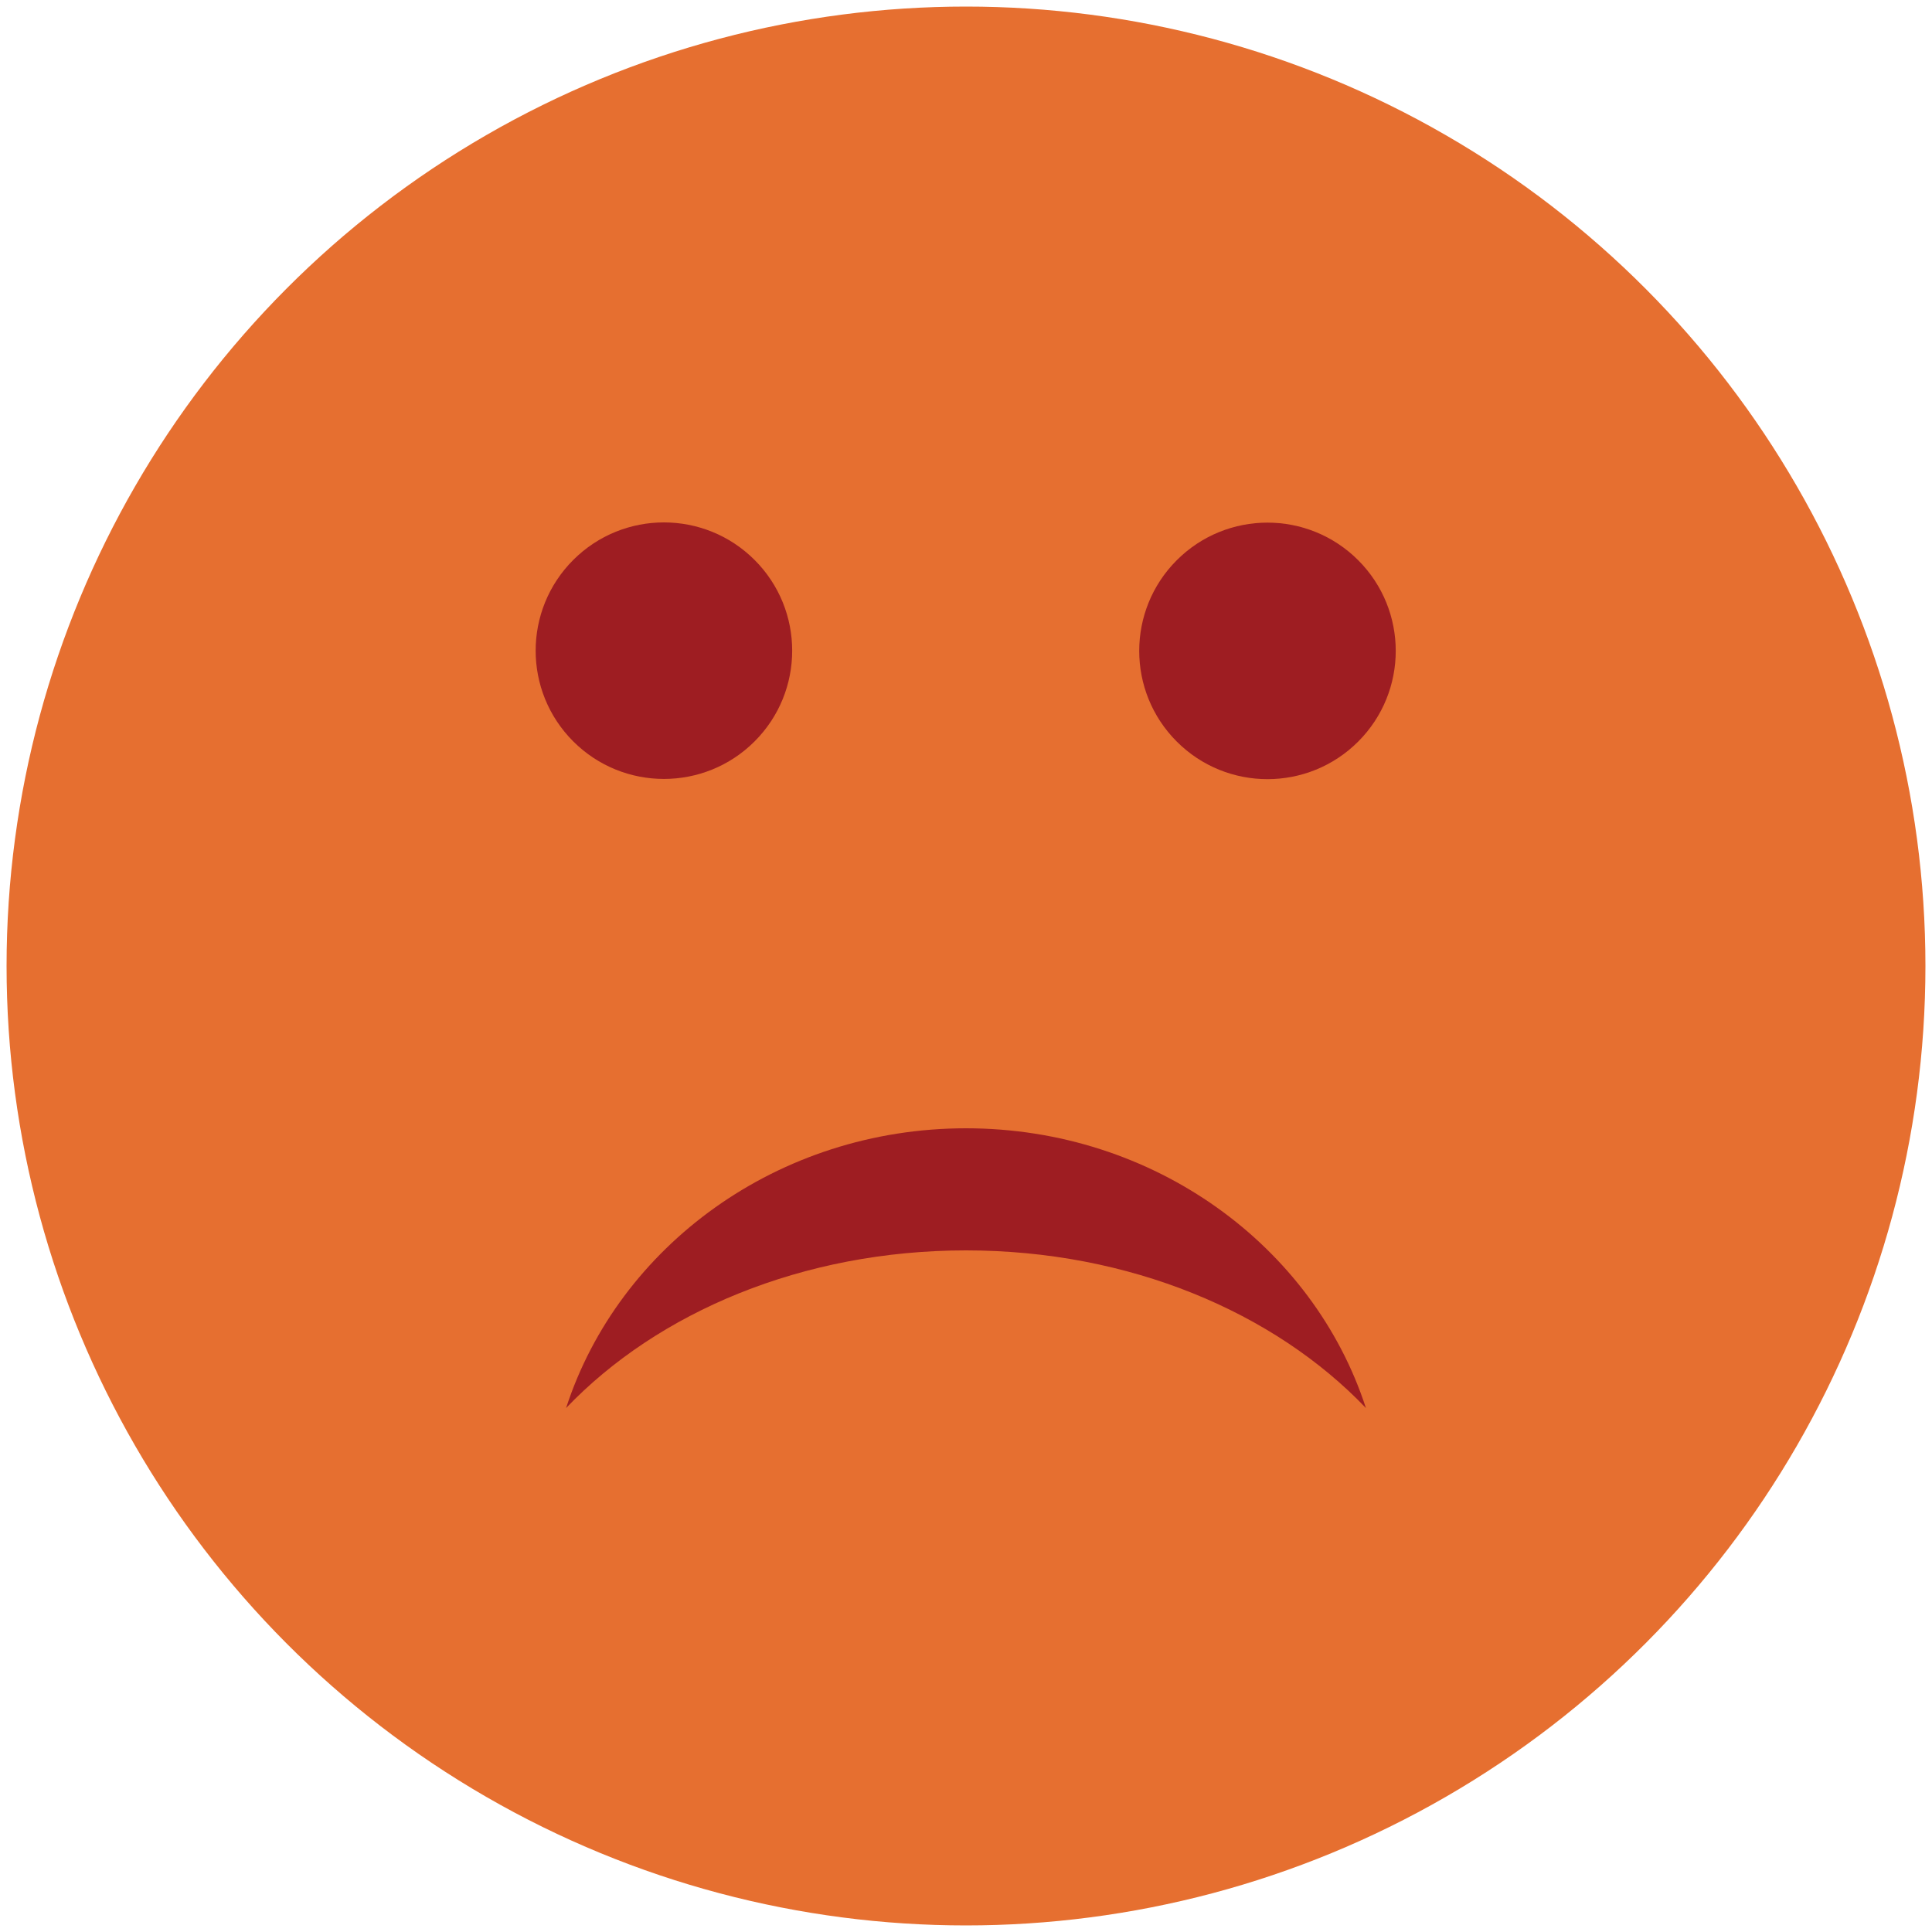 <?xml version="1.0" encoding="utf-8"?>
<!-- Generator: Adobe Illustrator 25.3.1, SVG Export Plug-In . SVG Version: 6.00 Build 0)  -->
<svg version="1.1" data-id="Layer_1" xmlns="http://www.w3.org/2000/svg" xmlns:xlink="http://www.w3.org/1999/xlink" x="0px" y="0px"
	 viewBox="0 0 500 500" style="enable-background:new 0 0 500 500;" xml:space="preserve">
<style type="text/css">
	.st0{fill:#E66F30;}
	.st1{fill:#9E1D22;}
</style>
<circle class="st0" cx="250" cy="250" r="248.3"/>
<ellipse transform="matrix(0.707 -0.707 0.707 0.707 -68.77 170.869)" class="st1" cx="171.9" cy="168.4" rx="33.2" ry="33.2"/>
<path class="st1" d="M250,323.6c-42.3,0-79.8,16-103.5,40.8C160.1,322.5,201.3,292,250,292c48.7,0,89.9,30.5,103.5,72.4
	C329.8,339.6,292.3,323.6,250,323.6z"/>
<ellipse transform="matrix(0.707 -0.707 0.707 0.707 -23.003 281.358)" class="st1" cx="328.1" cy="168.4" rx="33.2" ry="33.2"/>
</svg>

